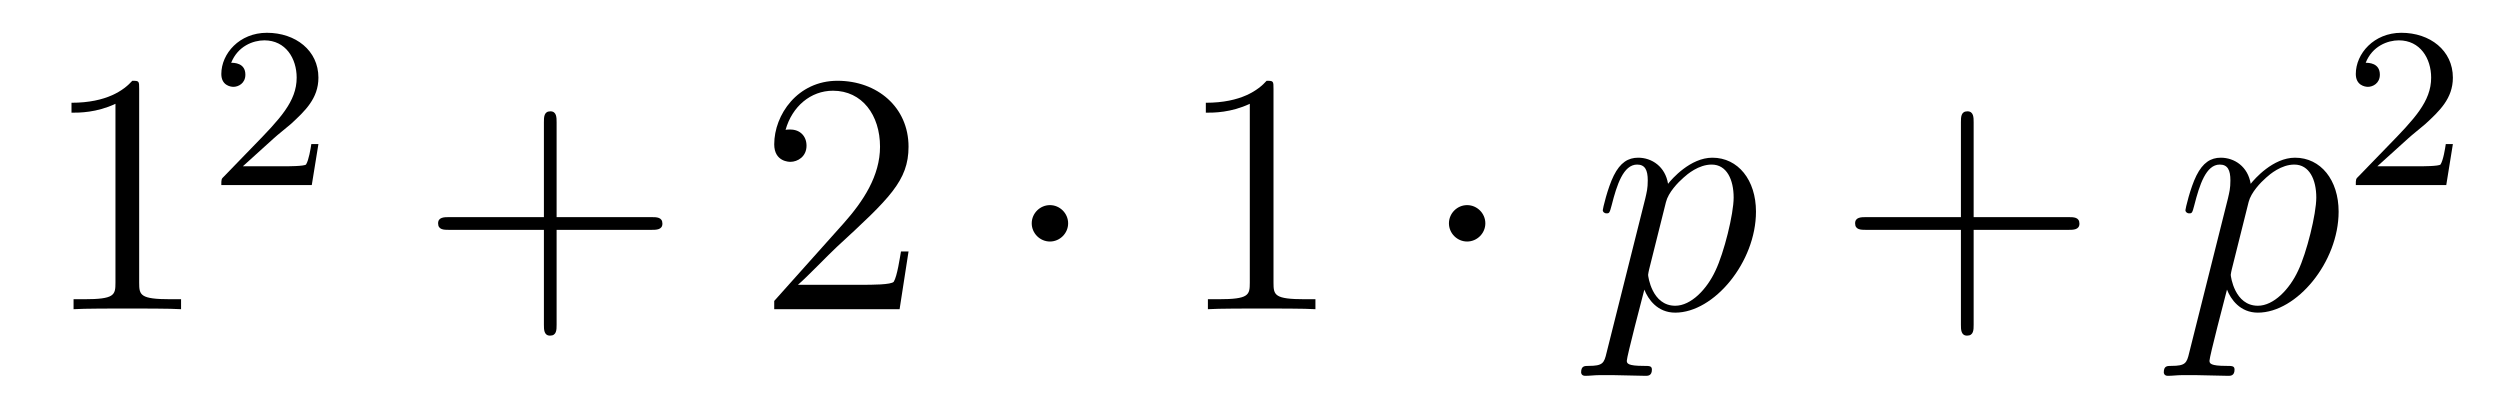 <?xml version='1.0'?>
<!-- This file was generated by dvisvgm 1.14.1 -->
<svg height='14pt' version='1.1' viewBox='0 -14 87 14' width='87pt' xmlns='http://www.w3.org/2000/svg' xmlns:xlink='http://www.w3.org/1999/xlink'>
<g id='page1'>
<g transform='matrix(1 0 0 1 -127 651)'>
<path d='M131.843 -661.902C131.843 -662.178 131.843 -662.189 131.604 -662.189C131.317 -661.867 130.719 -661.424 129.488 -661.424V-661.078C129.763 -661.078 130.36 -661.078 131.018 -661.388V-655.16C131.018 -654.73 130.982 -654.587 129.93 -654.587H129.56V-654.24C129.882 -654.264 131.042 -654.264 131.436 -654.264C131.831 -654.264 132.978 -654.264 133.301 -654.24V-654.587H132.931C131.879 -654.587 131.843 -654.73 131.843 -655.16V-661.902Z' fill-rule='evenodd'/>
<path d='M136.527 -660.186C136.655 -660.305 136.989 -660.568 137.117 -660.68C137.611 -661.134 138.081 -661.572 138.081 -662.297C138.081 -663.245 137.284 -663.859 136.288 -663.859C135.332 -663.859 134.702 -663.134 134.702 -662.425C134.702 -662.034 135.013 -661.978 135.125 -661.978C135.292 -661.978 135.539 -662.098 135.539 -662.401C135.539 -662.815 135.141 -662.815 135.045 -662.815C135.276 -663.397 135.81 -663.596 136.2 -663.596C136.942 -663.596 137.324 -662.967 137.324 -662.297C137.324 -661.468 136.742 -660.863 135.802 -659.899L134.798 -658.863C134.702 -658.775 134.702 -658.759 134.702 -658.56H137.85L138.081 -659.986H137.834C137.81 -659.827 137.746 -659.428 137.651 -659.277C137.603 -659.213 136.997 -659.213 136.87 -659.213H135.451L136.527 -660.186Z' fill-rule='evenodd'/>
<path d='M146.37 -657.001H149.669C149.836 -657.001 150.052 -657.001 150.052 -657.217C150.052 -657.444 149.848 -657.444 149.669 -657.444H146.37V-660.743C146.37 -660.91 146.37 -661.126 146.154 -661.126C145.928 -661.126 145.928 -660.922 145.928 -660.743V-657.444H142.628C142.461 -657.444 142.246 -657.444 142.246 -657.228C142.246 -657.001 142.449 -657.001 142.628 -657.001H145.928V-653.702C145.928 -653.535 145.928 -653.32 146.142 -653.32C146.37 -653.32 146.37 -653.523 146.37 -653.702V-657.001Z' fill-rule='evenodd'/>
<path d='M158.617 -656.248H158.354C158.318 -656.045 158.223 -655.387 158.103 -655.196C158.019 -655.089 157.338 -655.089 156.979 -655.089H154.768C155.091 -655.364 155.82 -656.129 156.131 -656.416C157.947 -658.089 158.617 -658.711 158.617 -659.894C158.617 -661.269 157.529 -662.189 156.143 -662.189C154.756 -662.189 153.943 -661.006 153.943 -659.978C153.943 -659.368 154.469 -659.368 154.505 -659.368C154.756 -659.368 155.067 -659.547 155.067 -659.93C155.067 -660.265 154.839 -660.492 154.505 -660.492C154.397 -660.492 154.373 -660.492 154.338 -660.48C154.565 -661.293 155.21 -661.843 155.987 -661.843C157.003 -661.843 157.625 -660.994 157.625 -659.894C157.625 -658.878 157.039 -657.993 156.358 -657.228L153.943 -654.527V-654.24H158.306L158.617 -656.248Z' fill-rule='evenodd'/>
<path d='M164.171 -657.228C164.171 -657.575 163.884 -657.862 163.538 -657.862C163.191 -657.862 162.904 -657.575 162.904 -657.228C162.904 -656.882 163.191 -656.595 163.538 -656.595C163.884 -656.595 164.171 -656.882 164.171 -657.228Z' fill-rule='evenodd'/>
<path d='M171.318 -661.902C171.318 -662.178 171.318 -662.189 171.079 -662.189C170.792 -661.867 170.195 -661.424 168.963 -661.424V-661.078C169.238 -661.078 169.836 -661.078 170.493 -661.388V-655.16C170.493 -654.73 170.458 -654.587 169.405 -654.587H169.035V-654.24C169.358 -654.264 170.517 -654.264 170.912 -654.264C171.306 -654.264 172.454 -654.264 172.777 -654.24V-654.587H172.406C171.354 -654.587 171.318 -654.73 171.318 -655.16V-661.902Z' fill-rule='evenodd'/>
<path d='M178.69 -657.228C178.69 -657.575 178.403 -657.862 178.056 -657.862C177.709 -657.862 177.423 -657.575 177.423 -657.228C177.423 -656.882 177.709 -656.595 178.056 -656.595C178.403 -656.595 178.69 -656.882 178.69 -657.228Z' fill-rule='evenodd'/>
<path d='M182.908 -652.722C182.824 -652.363 182.776 -652.267 182.286 -652.267C182.143 -652.267 182.023 -652.267 182.023 -652.04C182.023 -652.017 182.035 -651.921 182.167 -651.921C182.322 -651.921 182.489 -651.945 182.645 -651.945H183.159C183.41 -651.945 184.019 -651.921 184.271 -651.921C184.342 -651.921 184.486 -651.921 184.486 -652.136C184.486 -652.267 184.402 -652.267 184.199 -652.267C183.649 -652.267 183.613 -652.351 183.613 -652.447C183.613 -652.59 184.151 -654.647 184.223 -654.921C184.354 -654.587 184.677 -654.12 185.298 -654.12C186.649 -654.12 188.108 -655.878 188.108 -657.635C188.108 -658.735 187.486 -659.512 186.59 -659.512C185.825 -659.512 185.179 -658.771 185.048 -658.603C184.952 -659.201 184.486 -659.512 184.008 -659.512C183.661 -659.512 183.386 -659.344 183.159 -658.89C182.944 -658.46 182.776 -657.731 182.776 -657.683C182.776 -657.635 182.824 -657.575 182.908 -657.575C183.003 -657.575 183.015 -657.587 183.087 -657.862C183.266 -658.567 183.493 -659.273 183.972 -659.273C184.247 -659.273 184.342 -659.081 184.342 -658.723C184.342 -658.436 184.306 -658.316 184.258 -658.101L182.908 -652.722ZM184.976 -657.97C185.059 -658.304 185.394 -658.651 185.586 -658.818C185.717 -658.938 186.112 -659.273 186.566 -659.273C187.092 -659.273 187.331 -658.747 187.331 -658.125C187.331 -657.551 186.996 -656.2 186.697 -655.579C186.398 -654.933 185.848 -654.36 185.298 -654.36C184.486 -654.36 184.354 -655.387 184.354 -655.435C184.354 -655.471 184.378 -655.567 184.39 -655.627L184.976 -657.97Z' fill-rule='evenodd'/>
<path d='M195.683 -657.001H198.982C199.148 -657.001 199.364 -657.001 199.364 -657.217C199.364 -657.444 199.162 -657.444 198.982 -657.444H195.683V-660.743C195.683 -660.91 195.683 -661.126 195.467 -661.126C195.24 -661.126 195.24 -660.922 195.24 -660.743V-657.444H191.941C191.773 -657.444 191.558 -657.444 191.558 -657.228C191.558 -657.001 191.761 -657.001 191.941 -657.001H195.24V-653.702C195.24 -653.535 195.24 -653.32 195.455 -653.32C195.683 -653.32 195.683 -653.523 195.683 -653.702V-657.001Z' fill-rule='evenodd'/>
<path d='M203.184 -652.722C203.1 -652.363 203.052 -652.267 202.562 -652.267C202.418 -652.267 202.3 -652.267 202.3 -652.04C202.3 -652.017 202.312 -651.921 202.442 -651.921C202.598 -651.921 202.765 -651.945 202.921 -651.945H203.435C203.686 -651.945 204.295 -651.921 204.547 -651.921C204.618 -651.921 204.762 -651.921 204.762 -652.136C204.762 -652.267 204.678 -652.267 204.475 -652.267C203.926 -652.267 203.89 -652.351 203.89 -652.447C203.89 -652.59 204.427 -654.647 204.499 -654.921C204.63 -654.587 204.953 -654.12 205.574 -654.12C206.926 -654.12 208.384 -655.878 208.384 -657.635C208.384 -658.735 207.762 -659.512 206.866 -659.512C206.101 -659.512 205.456 -658.771 205.324 -658.603C205.228 -659.201 204.762 -659.512 204.283 -659.512C203.938 -659.512 203.662 -659.344 203.435 -658.89C203.22 -658.46 203.052 -657.731 203.052 -657.683C203.052 -657.635 203.1 -657.575 203.184 -657.575C203.28 -657.575 203.292 -657.587 203.363 -657.862C203.543 -658.567 203.77 -659.273 204.247 -659.273C204.523 -659.273 204.618 -659.081 204.618 -658.723C204.618 -658.436 204.582 -658.316 204.534 -658.101L203.184 -652.722ZM205.252 -657.97C205.336 -658.304 205.67 -658.651 205.861 -658.818C205.993 -658.938 206.388 -659.273 206.842 -659.273C207.367 -659.273 207.607 -658.747 207.607 -658.125C207.607 -657.551 207.272 -656.2 206.974 -655.579C206.675 -654.933 206.124 -654.36 205.574 -654.36C204.762 -654.36 204.63 -655.387 204.63 -655.435C204.63 -655.471 204.654 -655.567 204.666 -655.627L205.252 -657.97Z' fill-rule='evenodd'/>
<path d='M210.808 -660.186C210.935 -660.305 211.27 -660.568 211.397 -660.68C211.891 -661.134 212.36 -661.572 212.36 -662.297C212.36 -663.245 211.564 -663.859 210.568 -663.859C209.612 -663.859 208.982 -663.134 208.982 -662.425C208.982 -662.034 209.293 -661.978 209.405 -661.978C209.572 -661.978 209.819 -662.098 209.819 -662.401C209.819 -662.815 209.42 -662.815 209.326 -662.815C209.556 -663.397 210.09 -663.596 210.48 -663.596C211.222 -663.596 211.604 -662.967 211.604 -662.297C211.604 -661.468 211.022 -660.863 210.082 -659.899L209.078 -658.863C208.982 -658.775 208.982 -658.759 208.982 -658.56H212.13L212.36 -659.986H212.113C212.09 -659.827 212.027 -659.428 211.931 -659.277C211.883 -659.213 211.277 -659.213 211.15 -659.213H209.731L210.808 -660.186Z' fill-rule='evenodd'/>
</g>
</g>
</svg>
